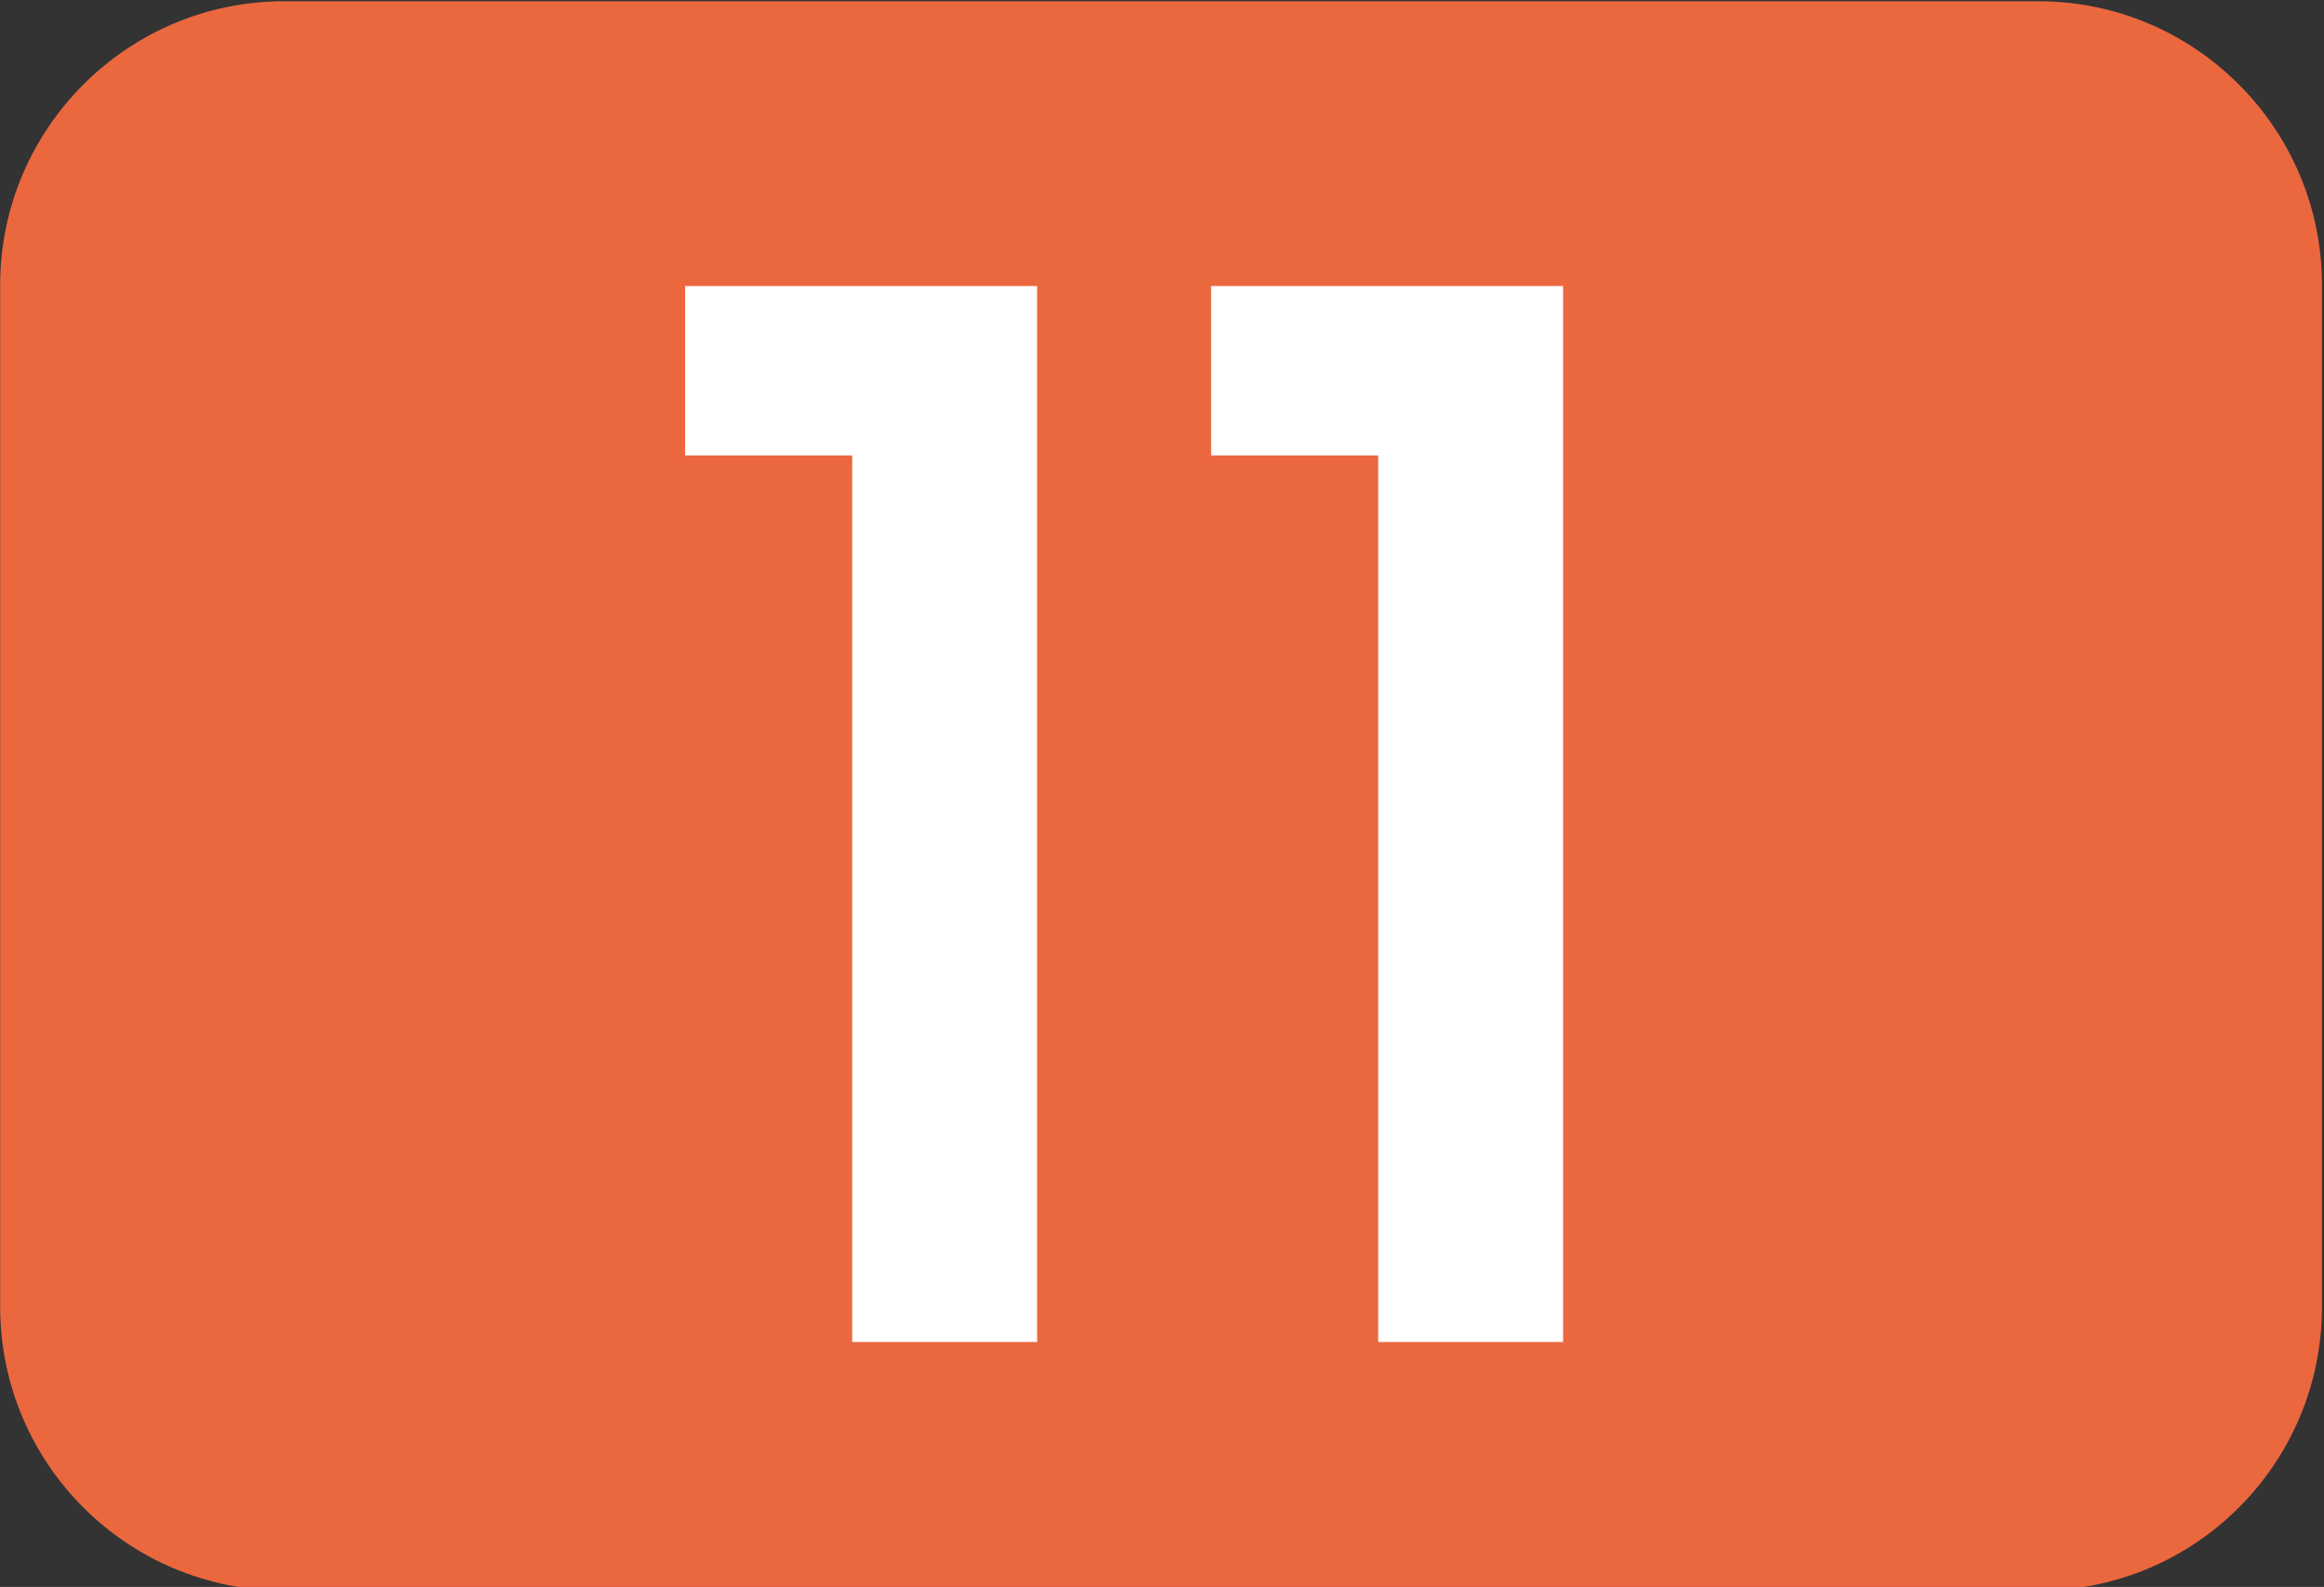 <?xml version="1.0" encoding="UTF-8" standalone="no"?>
<svg
   version="1.0"
   width="1242pt"
   height="848pt"
   viewBox="0 0 1242 848"
   preserveAspectRatio="xMidYMid meet"
   id="svg84"
   sodipodi:docname="LIHSA 11.svg"
   inkscape:version="1.1.1 (3bf5ae0d25, 2021-09-20)"
   xmlns:inkscape="http://www.inkscape.org/namespaces/inkscape"
   xmlns:sodipodi="http://sodipodi.sourceforge.net/DTD/sodipodi-0.dtd"
   xmlns="http://www.w3.org/2000/svg"
   xmlns:svg="http://www.w3.org/2000/svg">
  <rect x="0" y="0" width="1242" height="848" fill="#333333" stroke="none"/>
  <defs
     id="defs88">
    <clipPath
       clipPathUnits="userSpaceOnUse"
       id="clipPath50970">
      <path
         inkscape:connector-curvature="0"
         d="m 623.622,656.888 h 97.796 v 74.175 h -97.796 z"
         id="path50972" />
    </clipPath>
    <clipPath
       clipPathUnits="userSpaceOnUse"
       id="clipPath190">
      <path
         d="M 0,0 H 1191 V 842 H 0 Z"
         id="path192"
         inkscape:connector-curvature="0" />
    </clipPath>
    <clipPath
       clipPathUnits="userSpaceOnUse"
       id="clipPath406">
      <path
         d="m 23.166,62.063 h 73.745 v 40.425 H 23.166 Z"
         id="path404" />
    </clipPath>
    <clipPath
       clipPathUnits="userSpaceOnUse"
       id="clipPath582">
      <path
         d="M 23.166,102.488 H 60.329 V 62.172 H 23.166 Z"
         id="path580" />
    </clipPath>
    <clipPath
       clipPathUnits="userSpaceOnUse"
       id="clipPath586">
      <path
         d="m 23.166,62.172 h 37.163 v 40.316 H 23.166 Z"
         id="path584" />
    </clipPath>
    <clipPath
       clipPathUnits="userSpaceOnUse"
       id="clipPath606">
      <path
         d="M 24.422,89.345 H 48.931 V 75.218 H 24.422 Z"
         id="path604" />
    </clipPath>
    <clipPath
       clipPathUnits="userSpaceOnUse"
       id="clipPath610">
      <path
         d="M 24.422,75.218 H 48.931 V 89.345 H 24.422 Z"
         id="path608" />
    </clipPath>
    <clipPath
       clipPathUnits="userSpaceOnUse"
       id="clipPath634">
      <path
         d="M 52.22,89.345 H 63.626 V 75.218 H 52.22 Z"
         id="path632" />
    </clipPath>
    <clipPath
       clipPathUnits="userSpaceOnUse"
       id="clipPath638">
      <path
         d="M 52.22,75.218 H 63.627 V 89.345 H 52.22 Z"
         id="path636" />
    </clipPath>
    <clipPath
       clipPathUnits="userSpaceOnUse"
       id="clipPath1016">
      <path
         d="m 0.005,0 h 283.46 V 595.275 H 0.005 Z"
         id="path1014" />
    </clipPath>
    <clipPath
       clipPathUnits="userSpaceOnUse"
       id="clipPath1066">
      <path
         d="M -68.005,606.971 H 387.82 V 355.791 H -68.005 Z"
         id="path1064" />
    </clipPath>
    <clipPath
       clipPathUnits="userSpaceOnUse"
       id="clipPath1070">
      <path
         d="M -68.005,355.791 H 387.82 v 251.18 H -68.005 Z"
         id="path1068" />
    </clipPath>
    <clipPath
       clipPathUnits="userSpaceOnUse"
       id="clipPath392">
      <path
         d="M 100.008,19.844 H 197.63 V 68.03 h -97.622 z"
         id="path390" />
    </clipPath>
    <linearGradient
       id="linearGradient1085"
       spreadMethod="pad"
       gradientTransform="matrix(814.347,233.922,-233.922,814.347,49.753,525.11)"
       gradientUnits="userSpaceOnUse"
       y2="0"
       x2="1"
       y1="0"
       x1="0">
      <stop
         id="stop1079"
         offset="0"
         style="stop-opacity:1;stop-color:#1b65b9" />
      <stop
         id="stop1081"
         offset="0.338"
         style="stop-opacity:1;stop-color:#63cabe" />
      <stop
         id="stop1083"
         offset="1"
         style="stop-opacity:1;stop-color:#63cabe" />
    </linearGradient>
    <linearGradient
       id="linearGradient1011"
       spreadMethod="pad"
       gradientTransform="matrix(102.367,51.262,24.718,-146.862,12.477,76.304)"
       gradientUnits="userSpaceOnUse"
       y2="0"
       x2="1"
       y1="0"
       x1="0">
      <stop
         id="stop1005"
         offset="0"
         style="stop-opacity:1;stop-color:#44472c" />
      <stop
         id="stop1007"
         offset="0.338"
         style="stop-opacity:1;stop-color:#75c92b" />
      <stop
         id="stop1009"
         offset="1"
         style="stop-opacity:1;stop-color:#75c92b" />
    </linearGradient>
    <linearGradient
       id="Dégradé_sans_nom_22"
       x1="74.03"
       y1="80.02"
       x2="119.14"
       y2="96"
       gradientUnits="userSpaceOnUse"
       gradientTransform="matrix(3.452,0,0,3.511,784.841,117.904)">
      <stop
         offset="0"
         stop-color="red"
         id="stop4" />
      <stop
         offset="0.15"
         stop-color="red"
         stop-opacity="0.99"
         id="stop6" />
      <stop
         offset="0.27"
         stop-color="red"
         stop-opacity="0.95"
         id="stop8" />
      <stop
         offset="0.38"
         stop-color="red"
         stop-opacity="0.89"
         id="stop10" />
      <stop
         offset="0.47"
         stop-color="red"
         stop-opacity="0.79"
         id="stop12" />
      <stop
         offset="0.57"
         stop-color="red"
         stop-opacity="0.68"
         id="stop14" />
      <stop
         offset="0.66"
         stop-color="red"
         stop-opacity="0.53"
         id="stop16" />
      <stop
         offset="0.74"
         stop-color="red"
         stop-opacity="0.36"
         id="stop18" />
      <stop
         offset="0.83"
         stop-color="red"
         stop-opacity="0.17"
         id="stop20" />
      <stop
         offset="0.89"
         stop-color="red"
         stop-opacity="0"
         id="stop22" />
    </linearGradient>
    <clipPath
       clipPathUnits="userSpaceOnUse"
       id="clipPath2204">
      <path
         d="M 0,72.508 H 850.125 V 903.994 H 0 Z"
         id="path2202" />
    </clipPath>
    <clipPath
       clipPathUnits="userSpaceOnUse"
       id="clipPath8696">
      <path
         d="m 545.409,1055.101 h 280.958 v 76.566 H 545.409 Z"
         id="path8694" />
    </clipPath>
    <clipPath
       clipPathUnits="userSpaceOnUse"
       id="clipPath7751">
      <path
         inkscape:connector-curvature="0"
         d="m 15.165,34.077 h 56.128 v 91.505 H 15.165 Z"
         id="path7753" />
    </clipPath>
  </defs>
  <sodipodi:namedview
     id="namedview86"
     pagecolor="#ffffff"
     bordercolor="#666666"
     borderopacity="1.0"
     inkscape:pageshadow="2"
     inkscape:pageopacity="0.0"
     inkscape:pagecheckerboard="0"
     inkscape:document-units="pt"
     showgrid="false"
     inkscape:zoom="0.38583845"
     inkscape:cx="739.947"
     inkscape:cy="384.87611"
     inkscape:window-width="1920"
     inkscape:window-height="1017"
     inkscape:window-x="-8"
     inkscape:window-y="-8"
     inkscape:window-maximized="1"
     inkscape:current-layer="svg84" />
  <path
     style="fill:#eb683f;fill-opacity:1;fill-rule:nonzero;stroke:none;stroke-width:67.542"
     d="M 0.086,152.373 C 0.086,68.735 68.155,0.666 151.792,0.666 h 937.414 c 83.9,0 151.706,68.069 151.706,151.707 v 545.877 c 0,83.901 -67.806,151.707 -151.706,151.707 H 151.792 c -83.636,0 -151.706,-67.806 -151.706,-151.707 V 152.373"
     id="path85804" />
  <g
     id="use85806"
     style="fill:#ffffff;fill-opacity:1"
     transform="matrix(76.194,0,0,76.194,449.37,717.127)">
    <path
       style="stroke:none"
       d="m 5.066,-7.406 h -2.469 v 1.188 H 3.769 V 0 h 1.297 z m 0,0"
       id="path2018" />
  </g>
  <g
     id="use85806-7"
     style="fill:#ffffff;fill-opacity:1"
     transform="matrix(76.194,0,0,76.194,168.266,717.127)">
    <path
       style="stroke:none"
       d="m 5.066,-7.406 h -2.469 v 1.188 H 3.769 V 0 h 1.297 z m 0,0"
       id="path2018-3" />
  </g>
</svg>
